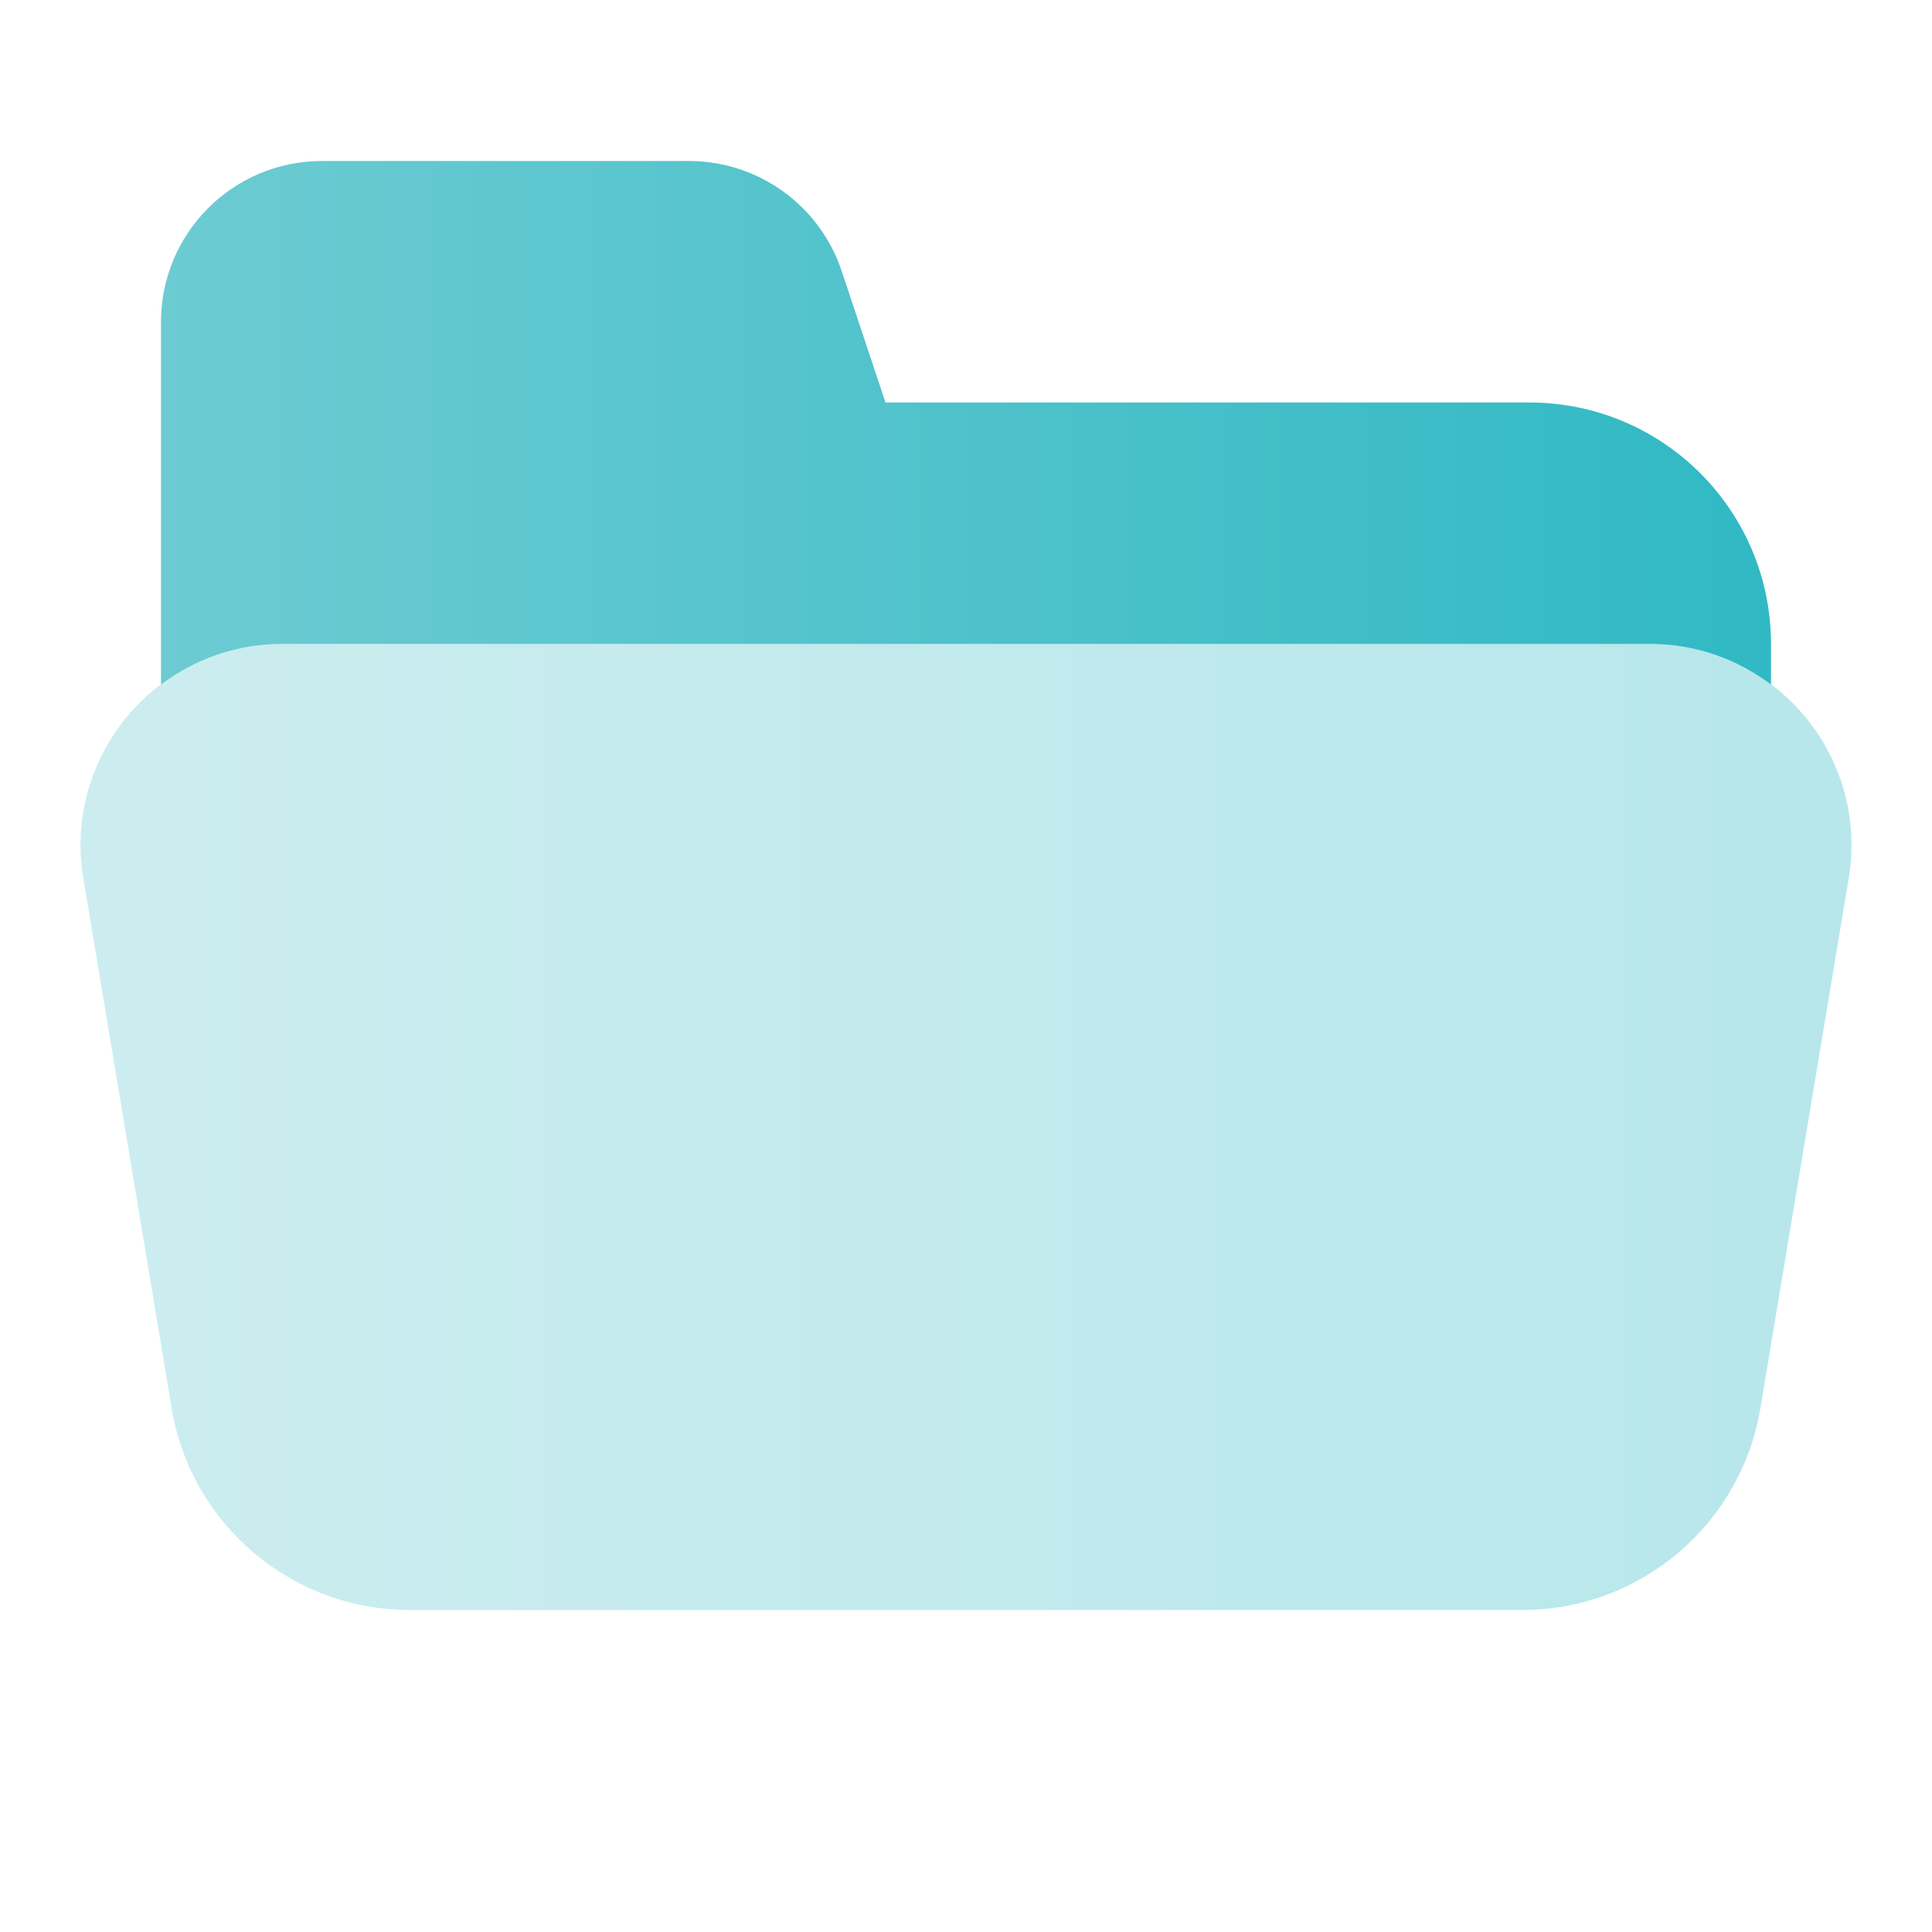 <svg width="24" height="24" viewBox="0 0 24 24" fill="none" xmlns="http://www.w3.org/2000/svg">
<path d="M3.501 8H20.5C21.068 8 21.584 8.19 22 8.504V8C22 6.343 20.657 5 19 5H11L10.456 3.368C10.184 2.551 9.419 2 8.558 2H4C2.895 2 2 2.895 2 4V8.504C2.416 8.19 2.932 8 3.501 8Z" fill="url(#paint0_linear_18248_8284)"/>
<path opacity="0.35" d="M20.499 8H3.501C1.956 8 0.781 9.387 1.035 10.911L2.132 17.493C2.373 18.94 3.624 20 5.091 20H18.909C20.376 20 21.627 18.94 21.868 17.493L22.965 10.911C23.219 9.387 22.044 8 20.499 8Z" fill="url(#paint1_linear_18248_8284)"/>
<defs>
<linearGradient id="paint0_linear_18248_8284" x1="2" y1="8.504" x2="22" y2="8.504" gradientUnits="userSpaceOnUse">
<stop stop-color="#6DCBD2"/>
<stop offset="1" stop-color="#30B9C4"/>
</linearGradient>
<linearGradient id="paint1_linear_18248_8284" x1="1" y1="20" x2="23" y2="20" gradientUnits="userSpaceOnUse">
<stop stop-color="#6DCBD2"/>
<stop offset="1" stop-color="#30B9C4"/>
</linearGradient>
</defs>
</svg>
